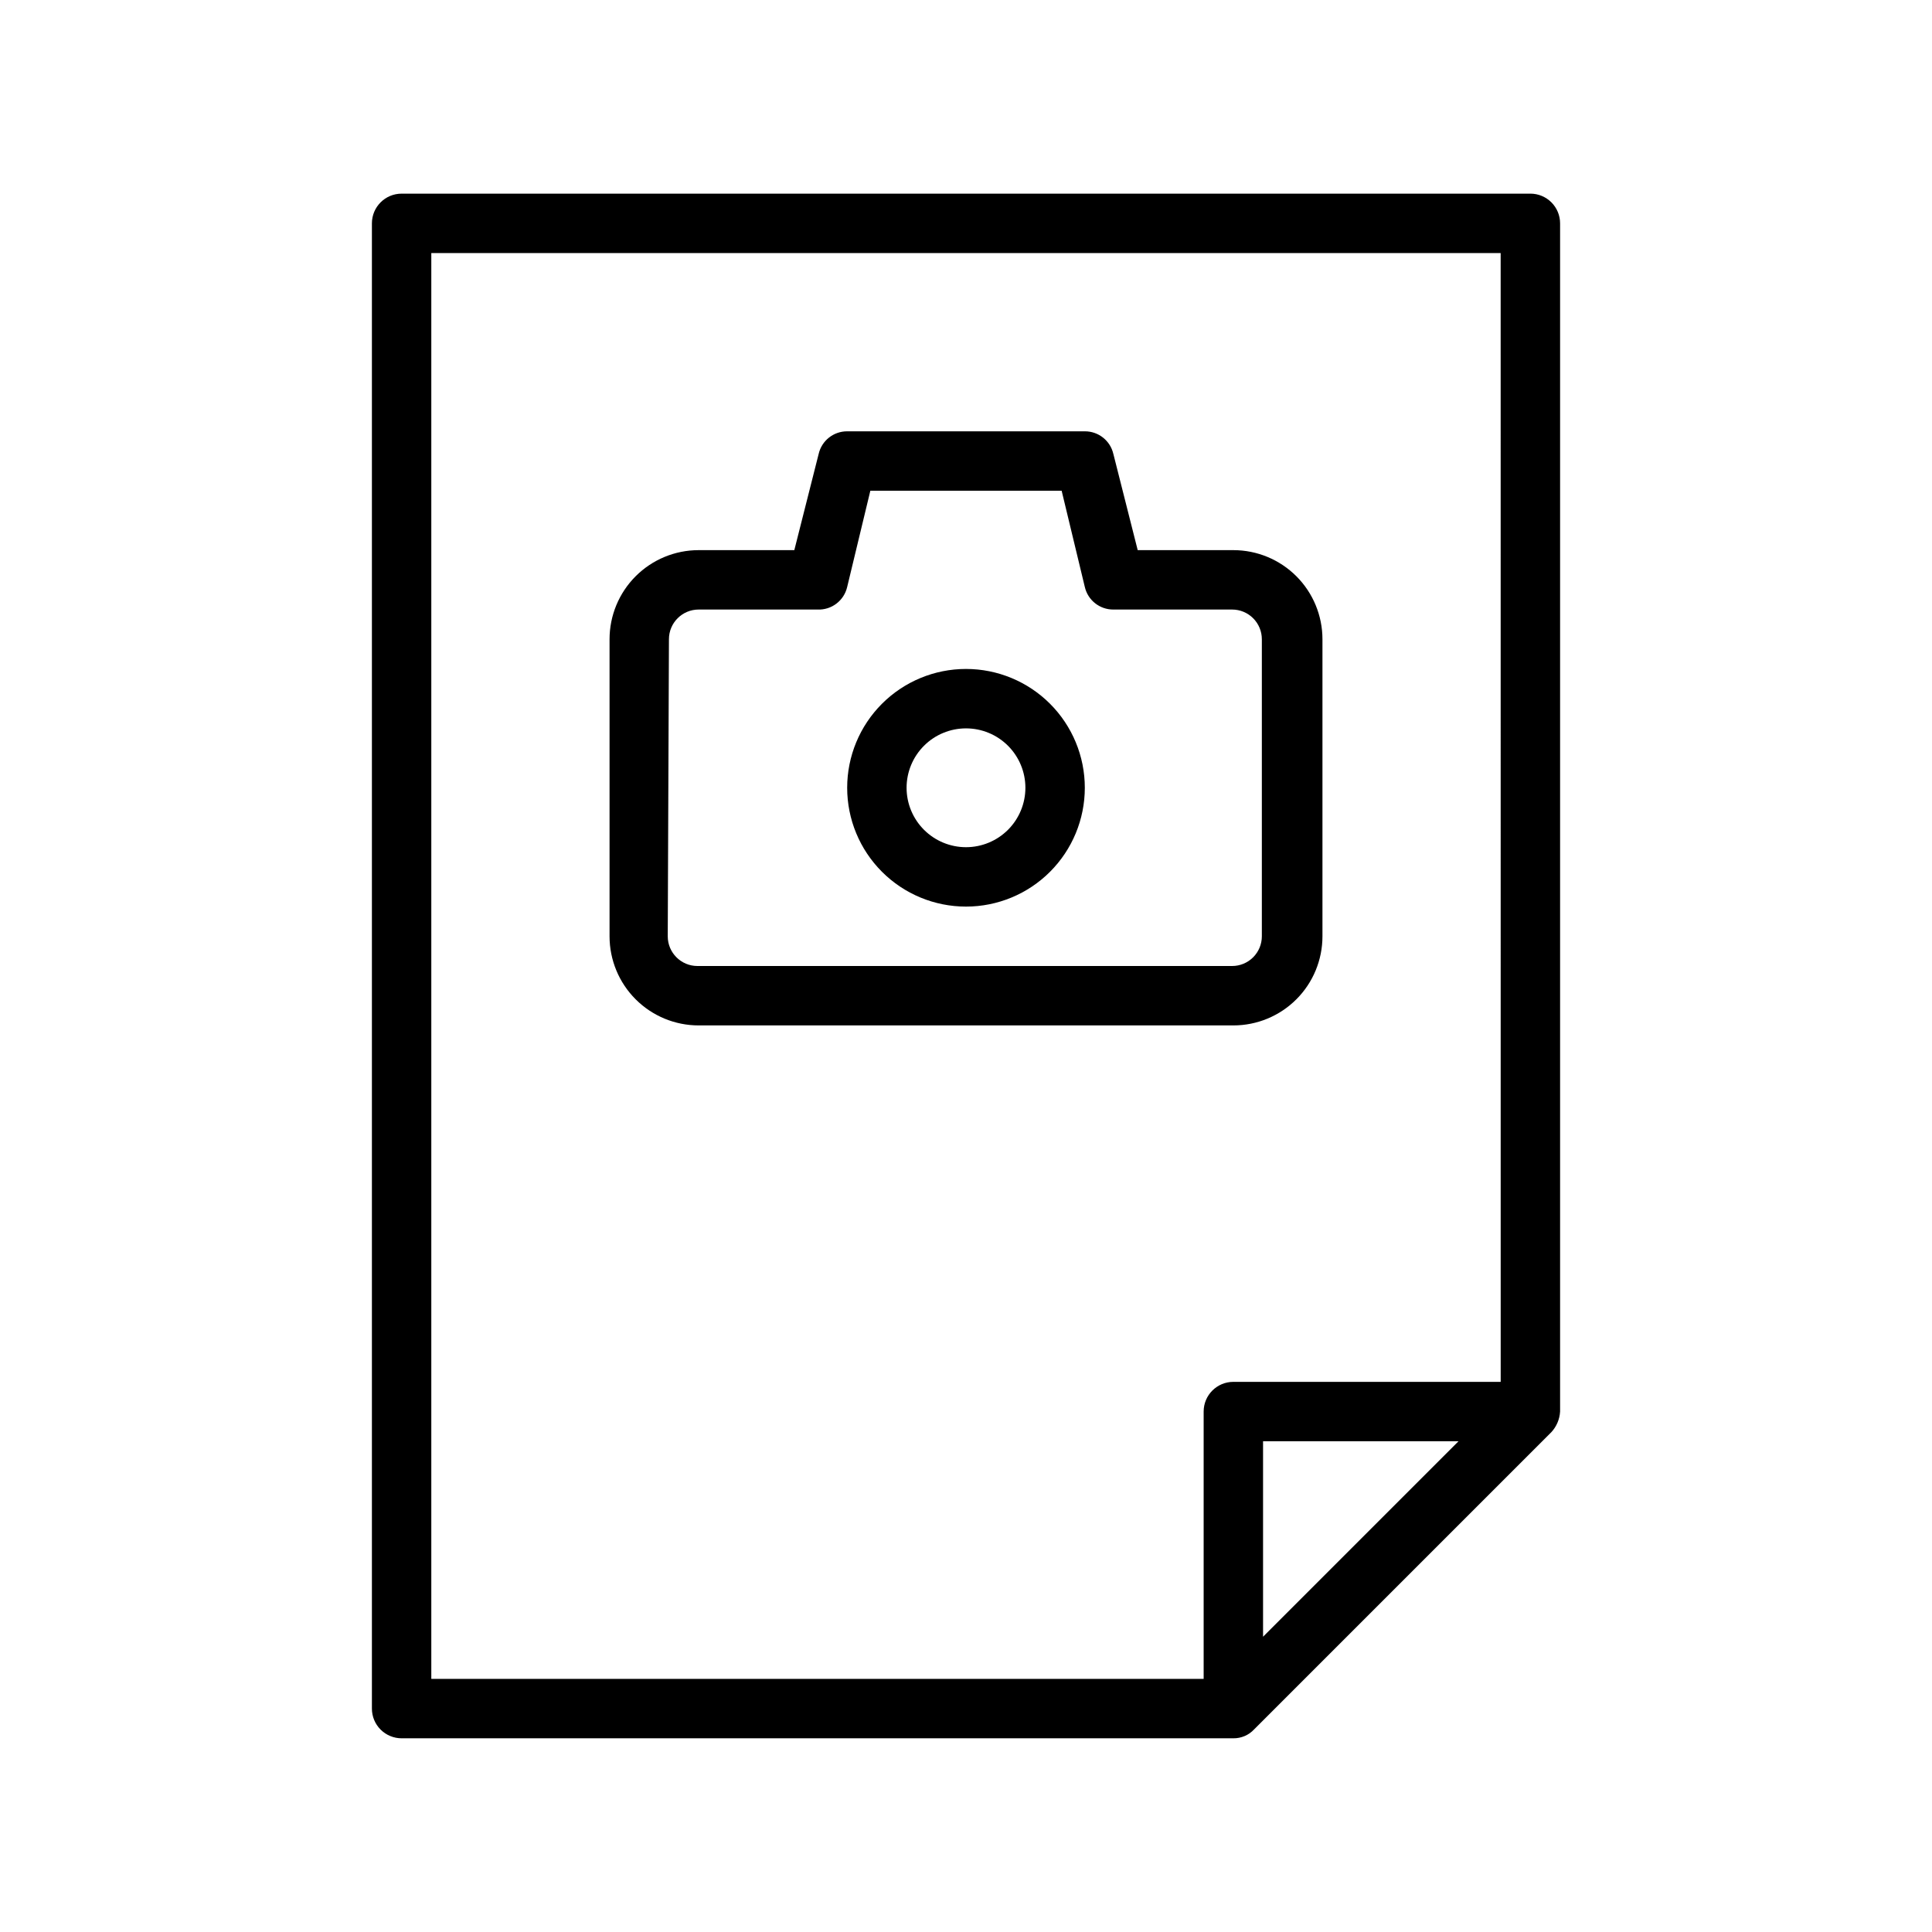 <?xml version="1.0" encoding="UTF-8"?>
<!-- Uploaded to: ICON Repo, www.svgrepo.com, Generator: ICON Repo Mixer Tools -->
<svg fill="#000000" width="800px" height="800px" version="1.1" viewBox="144 144 512 512" xmlns="http://www.w3.org/2000/svg">
 <path d="m549.57 195.32h-299.14c-4.348 0-7.871 3.527-7.871 7.875v393.6c0 2.086 0.828 4.09 2.305 5.566 1.477 1.473 3.481 2.305 5.566 2.305h220.42c2.086 0.023 4.09-0.832 5.508-2.363l78.719-78.719h0.004c1.406-1.504 2.242-3.453 2.359-5.512v-314.88c0-2.09-0.828-4.09-2.305-5.566-1.477-1.477-3.477-2.309-5.566-2.309zm-70.848 382.43v-51.801h51.797zm62.977-67.543h-70.848c-4.348 0-7.871 3.523-7.871 7.871v70.848h-204.68v-377.86h283.39zm-141.7-125.95c8.352 0 16.359-3.316 22.266-9.223 5.902-5.906 9.223-13.914 9.223-22.266s-3.32-16.359-9.223-22.266c-5.906-5.902-13.914-9.223-22.266-9.223s-16.363 3.32-22.266 9.223c-5.906 5.906-9.223 13.914-9.223 22.266s3.316 16.359 9.223 22.266c5.902 5.906 13.914 9.223 22.266 9.223zm0-47.23c4.176 0 8.18 1.656 11.133 4.609 2.949 2.953 4.609 6.957 4.609 11.133s-1.66 8.18-4.609 11.133c-2.953 2.953-6.957 4.613-11.133 4.613s-8.18-1.66-11.133-4.613c-2.953-2.953-4.613-6.957-4.613-11.133s1.66-8.18 4.613-11.133c2.953-2.953 6.957-4.609 11.133-4.609zm-70.848 78.719h141.7c6.262 0 12.27-2.488 16.699-6.918 4.43-4.426 6.914-10.434 6.914-16.699v-78.719c0-6.262-2.484-12.27-6.914-16.699-4.43-4.43-10.438-6.918-16.699-6.918h-25.348l-6.453-25.504h-0.004c-0.809-3.516-3.949-6-7.555-5.984h-62.977c-3.609-0.016-6.75 2.469-7.559 5.984l-6.453 25.504h-25.352c-6.262 0-12.27 2.488-16.695 6.918-4.43 4.43-6.918 10.438-6.918 16.699v78.719c0 6.266 2.488 12.273 6.918 16.699 4.426 4.43 10.434 6.918 16.695 6.918zm-7.875-102.34c0-4.348 3.523-7.871 7.871-7.871h31.488c3.727 0.168 7.039-2.348 7.875-5.984l6.141-25.504h50.695l6.141 25.504c0.809 3.516 3.949 6 7.555 5.984h31.488c2.09 0 4.09 0.828 5.566 2.305 1.477 1.477 2.305 3.481 2.305 5.566v78.719c0 2.09-0.828 4.09-2.305 5.566-1.477 1.477-3.477 2.309-5.566 2.309h-141.7c-4.348 0-7.871-3.527-7.871-7.875z"/>
</svg>